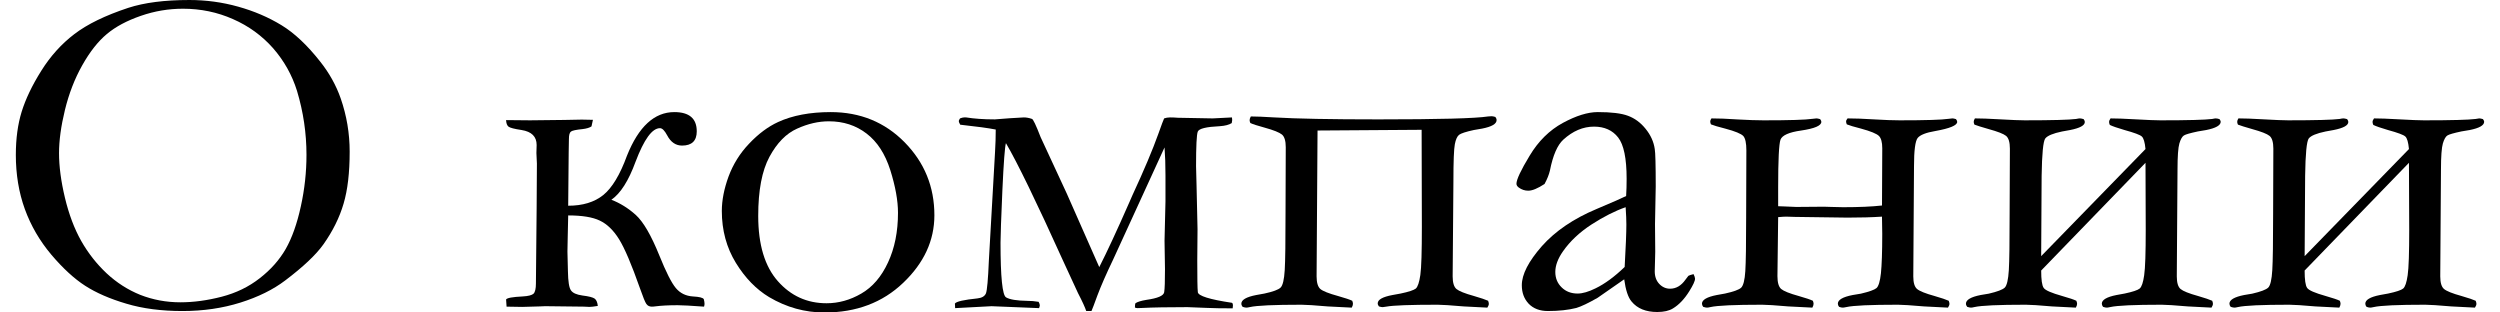 <?xml version="1.0" encoding="UTF-8"?>
<!DOCTYPE svg PUBLIC "-//W3C//DTD SVG 1.1//EN" "http://www.w3.org/Graphics/SVG/1.1/DTD/svg11.dtd">
<!-- Creator: CorelDRAW 2019 (64-Bit) -->
<svg xmlns="http://www.w3.org/2000/svg" xml:space="preserve" width="280px" height="35px" version="1.1" style="shape-rendering:geometricPrecision; text-rendering:geometricPrecision; image-rendering:optimizeQuality; fill-rule:evenodd; clip-rule:evenodd"
viewBox="0 0 65.377 8.277"
 xmlns:xlink="http://www.w3.org/1999/xlink"
 xmlns:xodm="http://www.corel.com/coreldraw/odm/2003">
 <defs>
  <style type="text/css">
   <![CDATA[
    .fil0 {fill:black;fill-rule:nonzero}
   ]]>
  </style>
 </defs>
 <g id="Слой_x0020_1">
  <path class="fil0" d="M0 4.1c0,-0.426 0.051,-0.806 0.154,-1.14 0.103,-0.332 0.274,-0.694 0.519,-1.084 0.242,-0.387 0.535,-0.713 0.878,-0.974 0.343,-0.262 0.818,-0.493 1.426,-0.694 0.427,-0.139 0.966,-0.208 1.62,-0.208 0.439,0 0.869,0.058 1.291,0.176 0.42,0.117 0.801,0.28 1.146,0.49 0.343,0.208 0.686,0.531 1.028,0.966 0.24,0.302 0.42,0.626 0.542,0.973 0.159,0.458 0.238,0.927 0.238,1.413 0,0.553 -0.053,1.011 -0.161,1.375 -0.107,0.365 -0.284,0.725 -0.535,1.08 -0.197,0.276 -0.536,0.596 -1.011,0.955 -0.319,0.242 -0.716,0.439 -1.189,0.587 -0.471,0.148 -0.983,0.223 -1.531,0.223 -0.557,0 -1.054,-0.064 -1.489,-0.195 -0.435,-0.128 -0.799,-0.287 -1.088,-0.473 -0.291,-0.187 -0.591,-0.463 -0.9,-0.827 -0.306,-0.364 -0.54,-0.765 -0.7,-1.206 -0.159,-0.439 -0.238,-0.919 -0.238,-1.437zm4.359 3.907c0.351,0 0.715,-0.05 1.094,-0.148 0.38,-0.099 0.716,-0.261 1.009,-0.491 0.292,-0.227 0.521,-0.486 0.688,-0.777 0.165,-0.291 0.298,-0.664 0.398,-1.123 0.101,-0.456 0.15,-0.912 0.15,-1.368 0,-0.57 -0.083,-1.133 -0.25,-1.69 -0.131,-0.422 -0.343,-0.799 -0.634,-1.133 -0.294,-0.332 -0.647,-0.589 -1.063,-0.771 -0.413,-0.183 -0.854,-0.275 -1.324,-0.275 -0.381,0 -0.753,0.062 -1.118,0.189 -0.364,0.126 -0.664,0.285 -0.897,0.48 -0.234,0.195 -0.452,0.471 -0.653,0.829 -0.202,0.357 -0.354,0.754 -0.459,1.184 -0.105,0.431 -0.156,0.812 -0.156,1.144 0,0.347 0.051,0.741 0.156,1.18 0.105,0.439 0.249,0.821 0.431,1.144 0.182,0.321 0.407,0.608 0.672,0.857 0.266,0.248 0.564,0.439 0.893,0.572 0.333,0.13 0.686,0.197 1.063,0.197z"/>
  <path id="1" class="fil0" d="M14.63 5.449c0.385,0 0.694,-0.094 0.929,-0.283 0.234,-0.19 0.444,-0.537 0.628,-1.043 0.308,-0.769 0.726,-1.154 1.253,-1.154 0.396,0 0.595,0.169 0.595,0.51 0,0.25 -0.13,0.377 -0.389,0.377 -0.167,0 -0.3,-0.09 -0.395,-0.272 -0.068,-0.127 -0.13,-0.189 -0.19,-0.189 -0.208,0 -0.422,0.296 -0.647,0.889 -0.184,0.503 -0.398,0.84 -0.64,1.007 0.229,0.088 0.445,0.222 0.646,0.402 0.2,0.182 0.407,0.538 0.622,1.069 0.179,0.444 0.325,0.733 0.439,0.868 0.113,0.135 0.263,0.21 0.452,0.222 0.171,0.009 0.267,0.033 0.289,0.073 0.013,0.052 0.019,0.092 0.019,0.125 0,0.017 -0.004,0.04 -0.013,0.072 -0.345,-0.025 -0.578,-0.038 -0.698,-0.038 -0.244,0 -0.441,0.011 -0.587,0.03 -0.041,0.006 -0.073,0.008 -0.098,0.008 -0.063,0 -0.11,-0.023 -0.144,-0.07 -0.034,-0.047 -0.09,-0.187 -0.171,-0.418 -0.221,-0.628 -0.405,-1.06 -0.553,-1.298 -0.148,-0.238 -0.319,-0.403 -0.51,-0.493 -0.19,-0.092 -0.469,-0.137 -0.837,-0.137l-0.013 0.587 -0.007 0.371 0.013 0.527c0.005,0.263 0.03,0.43 0.08,0.499 0.047,0.07 0.147,0.115 0.304,0.137 0.171,0.021 0.278,0.049 0.325,0.083 0.045,0.035 0.073,0.099 0.082,0.193 -0.101,0.017 -0.174,0.026 -0.221,0.026l-0.143 -0.007 -1.031 -0.012 -0.143 0.006 -0.465 0.013 -0.413 -0.007 -0.013 -0.19c0.025,-0.041 0.171,-0.067 0.437,-0.08 0.152,-0.008 0.248,-0.034 0.291,-0.074 0.041,-0.043 0.062,-0.133 0.062,-0.27l0.019 -1.992 0.007 -1.181 -0.013 -0.282 0.006 -0.212c0,-0.223 -0.132,-0.354 -0.398,-0.397 -0.191,-0.028 -0.304,-0.058 -0.345,-0.088 -0.041,-0.032 -0.062,-0.089 -0.066,-0.175l0.634 0.006 0.906 -0.01 0.465 -0.009 0.295 0.006 -0.038 0.174c-0.05,0.034 -0.127,0.058 -0.234,0.071 -0.171,0.017 -0.274,0.038 -0.31,0.066 -0.037,0.028 -0.054,0.094 -0.054,0.199l-0.006 0.347 -0.013 1.418z"/>
  <path id="2" class="fil0" d="M18.699 5.588c0,-0.284 0.06,-0.589 0.178,-0.912 0.12,-0.323 0.3,-0.615 0.544,-0.87 0.242,-0.257 0.499,-0.45 0.769,-0.574 0.381,-0.175 0.846,-0.263 1.393,-0.263 0.781,0 1.435,0.268 1.959,0.801 0.525,0.535 0.787,1.178 0.787,1.932 0,0.668 -0.275,1.264 -0.825,1.788 -0.548,0.525 -1.245,0.787 -2.084,0.787 -0.519,0 -1.007,-0.135 -1.467,-0.407 -0.343,-0.206 -0.637,-0.508 -0.883,-0.909 -0.246,-0.402 -0.371,-0.859 -0.371,-1.373zm2.774 2.444c0.319,0 0.626,-0.085 0.921,-0.257 0.296,-0.171 0.532,-0.445 0.707,-0.824 0.176,-0.377 0.264,-0.816 0.264,-1.313 0,-0.326 -0.069,-0.703 -0.204,-1.133 -0.137,-0.431 -0.347,-0.754 -0.63,-0.969 -0.282,-0.216 -0.614,-0.323 -0.996,-0.323 -0.276,0 -0.556,0.064 -0.844,0.195 -0.287,0.128 -0.531,0.377 -0.73,0.745 -0.199,0.369 -0.298,0.889 -0.298,1.566 0,0.761 0.174,1.337 0.519,1.727 0.345,0.391 0.775,0.586 1.291,0.586z"/>
  <path id="3" class="fil0" d="M24.873 8.039c0.04,-0.054 0.24,-0.099 0.593,-0.135 0.122,-0.013 0.197,-0.058 0.229,-0.135 0.03,-0.079 0.056,-0.366 0.077,-0.868l0.163 -2.866c0.013,-0.214 0.019,-0.415 0.019,-0.604 -0.193,-0.038 -0.507,-0.081 -0.94,-0.128 -0.026,-0.043 -0.039,-0.075 -0.039,-0.096 0,-0.013 0.011,-0.037 0.033,-0.071 0.045,-0.017 0.081,-0.026 0.107,-0.026l0.055 0c0.21,0.034 0.463,0.052 0.761,0.052l0.39 -0.03 0.377 -0.022c0.068,0 0.139,0.013 0.214,0.039 0.03,0.002 0.107,0.163 0.231,0.484l0.69 1.488 0.863 1.954c0.199,-0.39 0.467,-0.966 0.799,-1.722l0.075 -0.172c0.311,-0.672 0.542,-1.218 0.69,-1.634 0.085,-0.24 0.137,-0.377 0.154,-0.411 0.049,-0.017 0.101,-0.026 0.154,-0.026 0.058,0 0.129,0.002 0.214,0.009l0.919 0.017 0.51 -0.026c0.004,0.028 0.006,0.049 0.006,0.069 0,0.017 -0.004,0.045 -0.012,0.081 -0.071,0.045 -0.176,0.073 -0.313,0.082 -0.362,0.017 -0.557,0.064 -0.587,0.145 -0.03,0.079 -0.045,0.384 -0.045,0.913l0.013 0.516 0.026 1.152 -0.007 0.831c0,0.461 0.004,0.741 0.015,0.84 0.011,0.098 0.313,0.193 0.904,0.281 0.017,0.012 0.026,0.034 0.026,0.062 0,0.025 -0.002,0.055 -0.007,0.085 -0.293,0 -0.522,-0.004 -0.687,-0.012l-0.51 -0.02c-0.508,0 -0.91,0.007 -1.21,0.022l-0.114 0.004c-0.023,0 -0.047,-0.006 -0.068,-0.015 0,-0.058 0.004,-0.096 0.013,-0.114 0.051,-0.036 0.147,-0.066 0.291,-0.09 0.3,-0.042 0.456,-0.109 0.471,-0.203 0.015,-0.094 0.021,-0.298 0.021,-0.608l-0.012 -0.754 0.025 -1.043 0 -0.692c0,-0.277 -0.008,-0.523 -0.025,-0.737l-0.902 1.968 -0.461 1.005c-0.18,0.375 -0.319,0.692 -0.415,0.947 -0.08,0.22 -0.133,0.36 -0.157,0.413l-0.139 0c-0.03,-0.092 -0.101,-0.251 -0.218,-0.475l-0.386 -0.836c-0.717,-1.585 -1.225,-2.63 -1.523,-3.136 -0.028,0.092 -0.06,0.51 -0.094,1.253 -0.032,0.744 -0.049,1.204 -0.049,1.382 0,0.91 0.049,1.394 0.147,1.45 0.099,0.058 0.283,0.088 0.555,0.092 0.105,0 0.208,0.009 0.307,0.026 0.021,0.041 0.032,0.071 0.032,0.094 0,0.013 -0.007,0.036 -0.02,0.073l-1.259 -0.051 -0.964 0.051 -0.006 -0.122z"/>
  <path id="4" class="fil0" d="M39.187 3.097c0.022,0.028 0.033,0.056 0.033,0.084 0,0.101 -0.129,0.175 -0.384,0.225l-0.22 0.038c-0.208,0.045 -0.339,0.088 -0.39,0.127 -0.05,0.04 -0.088,0.122 -0.112,0.248 -0.025,0.124 -0.038,0.456 -0.038,0.994l-0.02 2.508c0,0.167 0.035,0.279 0.101,0.334 0.067,0.056 0.221,0.118 0.463,0.185 0.184,0.053 0.308,0.096 0.375,0.126 0.012,0.032 0.019,0.06 0.019,0.081 0,0.028 -0.013,0.06 -0.039,0.101l-0.625 -0.032c-0.349,-0.03 -0.578,-0.045 -0.692,-0.045 -0.728,0 -1.182,0.017 -1.362,0.051 -0.05,0.009 -0.082,0.013 -0.092,0.013 -0.026,0 -0.06,-0.006 -0.101,-0.019 -0.021,-0.028 -0.032,-0.054 -0.032,-0.081 0,-0.099 0.131,-0.172 0.392,-0.221l0.214 -0.039c0.216,-0.045 0.349,-0.09 0.403,-0.132 0.051,-0.045 0.092,-0.165 0.12,-0.36 0.028,-0.197 0.04,-0.624 0.04,-1.279l-0.006 -2.566 -2.757 0.019 -0.025 3.862c0,0.167 0.034,0.279 0.1,0.336 0.067,0.056 0.223,0.118 0.467,0.185 0.189,0.053 0.315,0.096 0.377,0.126 0.013,0.032 0.019,0.06 0.019,0.081 0,0.028 -0.01,0.06 -0.032,0.101l-0.636 -0.032c-0.345,-0.03 -0.576,-0.045 -0.694,-0.045 -0.73,0 -1.187,0.021 -1.366,0.062 -0.048,0.011 -0.078,0.015 -0.095,0.015 -0.021,0 -0.055,-0.006 -0.1,-0.021 -0.022,-0.028 -0.033,-0.056 -0.033,-0.084 0,-0.101 0.131,-0.178 0.395,-0.229l0.216 -0.039c0.229,-0.049 0.37,-0.102 0.428,-0.158 0.058,-0.056 0.095,-0.212 0.11,-0.465 0.015,-0.255 0.021,-0.756 0.021,-1.501l0.006 -1.753c0,-0.167 -0.034,-0.278 -0.1,-0.334 -0.067,-0.055 -0.221,-0.118 -0.461,-0.184 -0.188,-0.051 -0.315,-0.092 -0.377,-0.122 -0.013,-0.03 -0.019,-0.056 -0.019,-0.077 0,-0.026 0.011,-0.058 0.032,-0.097 0.137,0 0.347,0.009 0.628,0.026 0.572,0.034 1.488,0.052 2.75,0.052 1.602,0 2.57,-0.026 2.907,-0.078 0.045,-0.004 0.077,-0.006 0.092,-0.006 0.021,0 0.055,0.006 0.1,0.019z"/>
  <path id="5" class="fil0" d="M44.437 7.261c0.026,0.054 0.039,0.095 0.039,0.12 0,0.062 -0.052,0.172 -0.152,0.332 -0.129,0.208 -0.274,0.36 -0.433,0.456 -0.101,0.063 -0.24,0.095 -0.415,0.095 -0.302,0 -0.529,-0.092 -0.682,-0.279 -0.092,-0.109 -0.156,-0.304 -0.194,-0.587l-0.703 0.489c-0.246,0.141 -0.435,0.231 -0.566,0.27 -0.209,0.053 -0.46,0.081 -0.753,0.081 -0.213,0 -0.382,-0.064 -0.506,-0.191 -0.122,-0.128 -0.184,-0.291 -0.184,-0.492 0,-0.289 0.178,-0.632 0.531,-1.035 0.356,-0.4 0.838,-0.728 1.446,-0.983 0.428,-0.18 0.69,-0.296 0.786,-0.345 0.009,-0.139 0.013,-0.293 0.013,-0.458 0,-0.538 -0.075,-0.902 -0.225,-1.093 -0.148,-0.19 -0.362,-0.287 -0.638,-0.287 -0.292,0 -0.562,0.116 -0.814,0.345 -0.157,0.144 -0.275,0.416 -0.354,0.816 -0.025,0.11 -0.073,0.229 -0.143,0.358 -0.18,0.118 -0.324,0.178 -0.431,0.178 -0.092,0 -0.175,-0.028 -0.25,-0.082 -0.041,-0.03 -0.063,-0.064 -0.063,-0.102 0,-0.11 0.116,-0.358 0.35,-0.744 0.231,-0.385 0.524,-0.674 0.878,-0.867 0.353,-0.191 0.662,-0.287 0.925,-0.287 0.358,0 0.626,0.032 0.801,0.098 0.176,0.065 0.332,0.178 0.465,0.343 0.135,0.165 0.216,0.343 0.244,0.536 0.017,0.092 0.026,0.422 0.026,0.989l-0.019 1.003 0.006 0.732c0,0.097 -0.002,0.178 -0.006,0.246 -0.005,0.12 -0.007,0.212 -0.007,0.27 0,0.14 0.041,0.251 0.12,0.334 0.079,0.084 0.176,0.127 0.285,0.127 0.159,0 0.296,-0.079 0.409,-0.24l0.077 -0.101c0.02,-0.013 0.067,-0.028 0.137,-0.045zm-1.825 -0.19c0.03,-0.532 0.045,-0.906 0.045,-1.125 0,-0.113 -0.006,-0.265 -0.019,-0.458 -0.285,0.1 -0.585,0.252 -0.904,0.458 -0.317,0.206 -0.57,0.444 -0.756,0.711 -0.135,0.193 -0.203,0.375 -0.203,0.546 0,0.163 0.055,0.3 0.169,0.41 0.111,0.109 0.253,0.162 0.422,0.162 0.133,0 0.291,-0.047 0.477,-0.139 0.247,-0.12 0.502,-0.308 0.769,-0.565z"/>
  <path id="6" class="fil0" d="M46.678 5.462l0.169 0.006 0.309 0.013 0.734 -0.006 0.202 0.006 0.306 0.007c0.42,0 0.762,-0.015 1.03,-0.045l0.007 -1.515c0,-0.16 -0.03,-0.269 -0.088,-0.327 -0.058,-0.058 -0.217,-0.125 -0.476,-0.195 -0.184,-0.047 -0.308,-0.084 -0.375,-0.112 -0.012,-0.027 -0.019,-0.053 -0.019,-0.077 0,-0.023 0.013,-0.049 0.039,-0.081 0.175,0 0.422,0.008 0.739,0.028 0.25,0.015 0.464,0.023 0.64,0.023 0.686,0 1.12,-0.013 1.3,-0.04 0.05,-0.007 0.082,-0.011 0.095,-0.011 0.023,0 0.057,0.006 0.098,0.019 0.021,0.028 0.032,0.052 0.032,0.073 0,0.092 -0.193,0.173 -0.578,0.242 -0.246,0.041 -0.403,0.103 -0.469,0.184 -0.064,0.082 -0.097,0.33 -0.097,0.748l-0.019 2.919c0,0.167 0.034,0.279 0.101,0.334 0.066,0.056 0.22,0.118 0.462,0.185 0.185,0.053 0.309,0.096 0.375,0.126 0.013,0.032 0.02,0.06 0.02,0.081 0,0.028 -0.013,0.06 -0.039,0.101l-0.63 -0.032c-0.349,-0.03 -0.58,-0.045 -0.694,-0.045 -0.73,0 -1.186,0.021 -1.366,0.062 -0.052,0.011 -0.082,0.015 -0.095,0.015 -0.025,0 -0.06,-0.006 -0.1,-0.021 -0.022,-0.028 -0.032,-0.056 -0.032,-0.084 0,-0.101 0.13,-0.178 0.394,-0.229l0.216 -0.036c0.221,-0.052 0.358,-0.101 0.414,-0.148 0.053,-0.047 0.094,-0.178 0.117,-0.392 0.022,-0.214 0.035,-0.561 0.035,-1.043l-0.007 -0.457c-0.268,0.018 -0.572,0.026 -0.914,0.026l-1.391 -0.019 -0.233 -0.007c-0.045,0 -0.116,0.005 -0.212,0.013l-0.019 1.564c0,0.171 0.034,0.285 0.1,0.34 0.067,0.056 0.221,0.118 0.463,0.185 0.188,0.053 0.313,0.096 0.375,0.126 0.013,0.032 0.019,0.06 0.019,0.081 0,0.028 -0.011,0.06 -0.032,0.101l-0.636 -0.032c-0.345,-0.03 -0.576,-0.045 -0.694,-0.045 -0.731,0 -1.187,0.021 -1.367,0.062 -0.047,0.011 -0.077,0.015 -0.094,0.015 -0.021,0 -0.056,-0.006 -0.101,-0.021 -0.021,-0.028 -0.032,-0.056 -0.032,-0.084 0,-0.101 0.131,-0.178 0.394,-0.229l0.217 -0.039c0.224,-0.049 0.366,-0.1 0.426,-0.154 0.058,-0.056 0.096,-0.201 0.111,-0.439 0.015,-0.238 0.022,-0.705 0.022,-1.401l0.006 -1.799c0,-0.193 -0.028,-0.319 -0.081,-0.379 -0.056,-0.06 -0.215,-0.127 -0.48,-0.197 -0.184,-0.047 -0.311,-0.084 -0.377,-0.112 -0.013,-0.027 -0.019,-0.053 -0.019,-0.077 0,-0.023 0.01,-0.049 0.032,-0.081 0.18,0 0.413,0.008 0.702,0.028 0.268,0.015 0.493,0.023 0.677,0.023 0.686,0 1.12,-0.013 1.3,-0.04 0.05,-0.007 0.084,-0.011 0.101,-0.011 0.019,0 0.054,0.006 0.099,0.019 0.021,0.028 0.032,0.052 0.032,0.071 0,0.103 -0.178,0.178 -0.534,0.231 -0.323,0.045 -0.505,0.127 -0.548,0.242 -0.041,0.116 -0.062,0.536 -0.062,1.26l0 0.503z"/>
  <path id="7" class="fil0" d="M53.644 6.784l2.763 -2.836c-0.017,-0.18 -0.05,-0.292 -0.099,-0.334 -0.047,-0.043 -0.199,-0.099 -0.456,-0.17 -0.189,-0.055 -0.319,-0.1 -0.39,-0.135 -0.013,-0.03 -0.019,-0.055 -0.019,-0.077 0,-0.03 0.013,-0.062 0.038,-0.096 0.159,0 0.369,0.008 0.63,0.023 0.349,0.02 0.581,0.028 0.694,0.028 0.731,0 1.187,-0.013 1.367,-0.036 0.051,-0.011 0.081,-0.015 0.094,-0.015 0.026,0 0.06,0.006 0.101,0.019 0.021,0.028 0.032,0.052 0.032,0.069 0,0.096 -0.129,0.169 -0.384,0.22l-0.22 0.037c-0.202,0.043 -0.324,0.077 -0.371,0.107 -0.045,0.028 -0.086,0.098 -0.12,0.212 -0.032,0.111 -0.049,0.343 -0.049,0.692l-0.019 2.829c0,0.167 0.034,0.279 0.1,0.334 0.067,0.056 0.221,0.118 0.463,0.185 0.184,0.053 0.308,0.096 0.375,0.126 0.013,0.032 0.019,0.06 0.019,0.081 0,0.028 -0.013,0.06 -0.038,0.101l-0.626 -0.032c-0.349,-0.03 -0.578,-0.045 -0.692,-0.045 -0.728,0 -1.182,0.021 -1.362,0.062 -0.049,0.011 -0.081,0.015 -0.092,0.015 -0.026,0 -0.06,-0.006 -0.101,-0.021 -0.021,-0.028 -0.032,-0.056 -0.032,-0.084 0,-0.101 0.131,-0.178 0.39,-0.229l0.214 -0.039c0.214,-0.045 0.347,-0.09 0.398,-0.132 0.054,-0.045 0.093,-0.163 0.12,-0.354 0.028,-0.191 0.041,-0.593 0.041,-1.206l-0.006 -1.771 -2.763 2.853c0,0.244 0.021,0.396 0.066,0.46 0.043,0.065 0.208,0.135 0.49,0.215 0.189,0.053 0.313,0.096 0.375,0.126 0.013,0.032 0.02,0.06 0.02,0.081 0,0.028 -0.011,0.06 -0.033,0.101l-0.631 -0.032c-0.345,-0.03 -0.575,-0.045 -0.692,-0.045 -0.729,0 -1.183,0.021 -1.363,0.062 -0.045,0.011 -0.077,0.015 -0.092,0.015 -0.021,0 -0.055,-0.006 -0.1,-0.021 -0.022,-0.028 -0.033,-0.056 -0.033,-0.084 0,-0.101 0.131,-0.178 0.39,-0.229l0.215 -0.036c0.224,-0.052 0.366,-0.105 0.424,-0.161 0.055,-0.056 0.092,-0.21 0.107,-0.461 0.015,-0.25 0.021,-0.745 0.021,-1.48l0.007 -1.739c0,-0.171 -0.035,-0.283 -0.101,-0.338 -0.067,-0.054 -0.221,-0.114 -0.461,-0.18 -0.188,-0.054 -0.314,-0.093 -0.377,-0.118 -0.012,-0.028 -0.019,-0.052 -0.019,-0.073 0,-0.028 0.011,-0.06 0.032,-0.092 0.163,0 0.371,0.008 0.628,0.023 0.347,0.02 0.576,0.028 0.69,0.028 0.732,0 1.186,-0.013 1.362,-0.036 0.049,-0.011 0.083,-0.015 0.101,-0.015 0.019,0 0.053,0.006 0.098,0.019 0.021,0.028 0.032,0.054 0.032,0.075 0,0.092 -0.13,0.163 -0.39,0.214l-0.214 0.039c-0.238,0.049 -0.385,0.111 -0.443,0.184 -0.056,0.073 -0.088,0.403 -0.097,0.99l-0.012 2.127z"/>
  <path id="8" class="fil0" d="M60.622 6.784l2.763 -2.836c-0.017,-0.18 -0.049,-0.292 -0.098,-0.334 -0.047,-0.043 -0.199,-0.099 -0.457,-0.17 -0.188,-0.055 -0.319,-0.1 -0.389,-0.135 -0.013,-0.03 -0.02,-0.055 -0.02,-0.077 0,-0.03 0.013,-0.062 0.039,-0.096 0.158,0 0.368,0.008 0.63,0.023 0.349,0.02 0.58,0.028 0.694,0.028 0.73,0 1.186,-0.013 1.366,-0.036 0.052,-0.011 0.082,-0.015 0.094,-0.015 0.026,0 0.06,0.006 0.101,0.019 0.022,0.028 0.032,0.052 0.032,0.069 0,0.096 -0.128,0.169 -0.383,0.22l-0.221 0.037c-0.201,0.043 -0.323,0.077 -0.37,0.107 -0.045,0.028 -0.086,0.098 -0.12,0.212 -0.032,0.111 -0.05,0.343 -0.05,0.692l-0.019 2.829c0,0.167 0.034,0.279 0.101,0.334 0.066,0.056 0.22,0.118 0.462,0.185 0.185,0.053 0.309,0.096 0.375,0.126 0.013,0.032 0.02,0.06 0.02,0.081 0,0.028 -0.013,0.06 -0.039,0.101l-0.625 -0.032c-0.35,-0.03 -0.579,-0.045 -0.692,-0.045 -0.728,0 -1.183,0.021 -1.363,0.062 -0.049,0.011 -0.081,0.015 -0.092,0.015 -0.025,0 -0.06,-0.006 -0.1,-0.021 -0.022,-0.028 -0.032,-0.056 -0.032,-0.084 0,-0.101 0.13,-0.178 0.389,-0.229l0.215 -0.039c0.214,-0.045 0.347,-0.09 0.398,-0.132 0.054,-0.045 0.092,-0.163 0.12,-0.354 0.028,-0.191 0.041,-0.593 0.041,-1.206l-0.007 -1.771 -2.763 2.853c0,0.244 0.021,0.396 0.066,0.46 0.043,0.065 0.208,0.135 0.491,0.215 0.188,0.053 0.313,0.096 0.375,0.126 0.013,0.032 0.019,0.06 0.019,0.081 0,0.028 -0.011,0.06 -0.032,0.101l-0.632 -0.032c-0.345,-0.03 -0.574,-0.045 -0.692,-0.045 -0.728,0 -1.182,0.021 -1.362,0.062 -0.045,0.011 -0.077,0.015 -0.092,0.015 -0.022,0 -0.056,-0.006 -0.101,-0.021 -0.021,-0.028 -0.032,-0.056 -0.032,-0.084 0,-0.101 0.131,-0.178 0.39,-0.229l0.214 -0.036c0.225,-0.052 0.366,-0.105 0.424,-0.161 0.056,-0.056 0.092,-0.21 0.107,-0.461 0.015,-0.25 0.022,-0.745 0.022,-1.48l0.006 -1.739c0,-0.171 -0.034,-0.283 -0.101,-0.338 -0.066,-0.054 -0.22,-0.114 -0.46,-0.18 -0.189,-0.054 -0.315,-0.093 -0.377,-0.118 -0.013,-0.028 -0.019,-0.052 -0.019,-0.073 0,-0.028 0.01,-0.06 0.032,-0.092 0.163,0 0.37,0.008 0.627,0.023 0.347,0.02 0.577,0.028 0.69,0.028 0.733,0 1.187,-0.013 1.362,-0.036 0.05,-0.011 0.084,-0.015 0.101,-0.015 0.019,0 0.054,0.006 0.099,0.019 0.021,0.028 0.032,0.054 0.032,0.075 0,0.092 -0.131,0.163 -0.39,0.214l-0.214 0.039c-0.238,0.049 -0.386,0.111 -0.444,0.184 -0.055,0.073 -0.088,0.403 -0.096,0.99l-0.013 2.127z"/>
 </g>
</svg>

